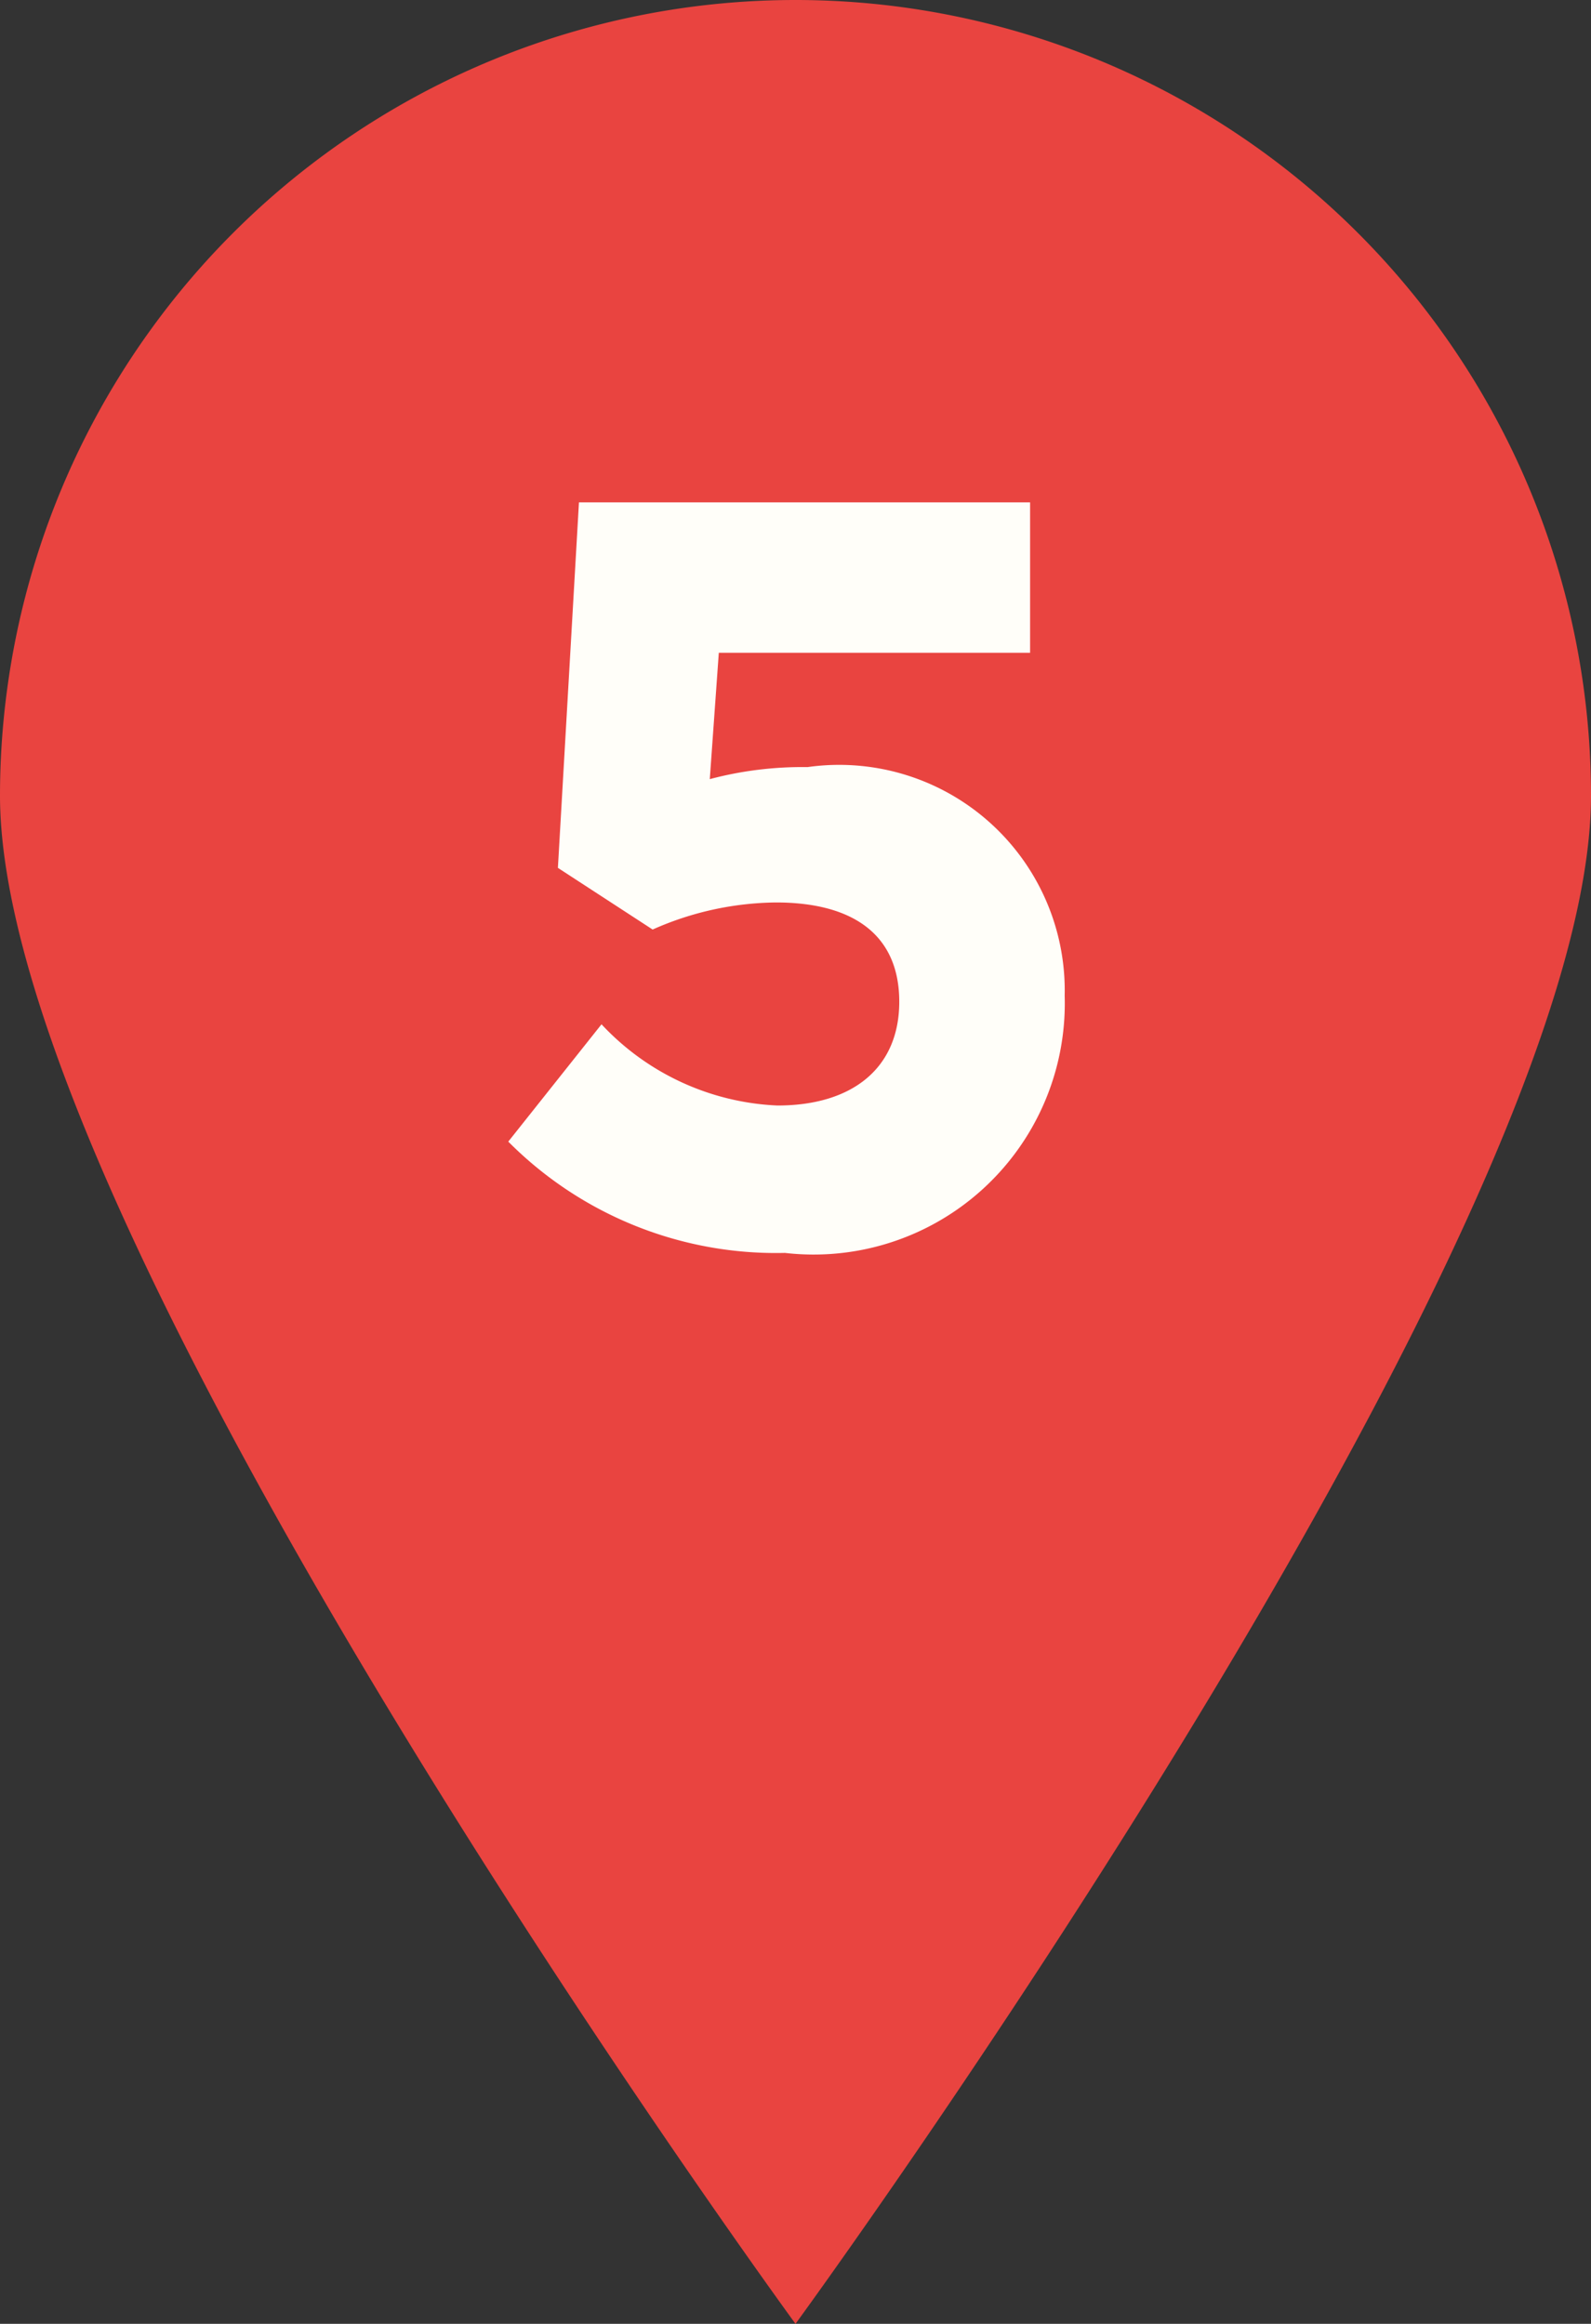 <svg xmlns="http://www.w3.org/2000/svg" viewBox="0 0 10.58 15.45"><rect x="0" y="0" width="10.58" height="15.45" fill="#333333" stroke="none"/><defs><style>.cls-1{fill:#e94440;fill-rule:evenodd;}.cls-2{fill:#fffef9;}</style></defs><g id="Capa_2" data-name="Capa 2"><g id="Capa_1-2" data-name="Capa 1"><path class="cls-1" d="M10.58,5.29c0,2.92-5.29,10.16-5.29,10.16S0,8.21,0,5.29a5.29,5.29,0,0,1,10.58,0Z"/><path class="cls-2" d="M3.85,3.34h3v1H4.78l-.06.84a2.4,2.4,0,0,1,.65-.08A1.5,1.5,0,0,1,7.08,6.62,1.67,1.67,0,0,1,5.22,8.33a2.51,2.51,0,0,1-1.84-.74L4,6.81a1.7,1.7,0,0,0,1.17.54c.5,0,.81-.25.81-.69S5.68,6,5.16,6a2.06,2.06,0,0,0-.82.18l-.63-.41Z"/></g></g></svg>